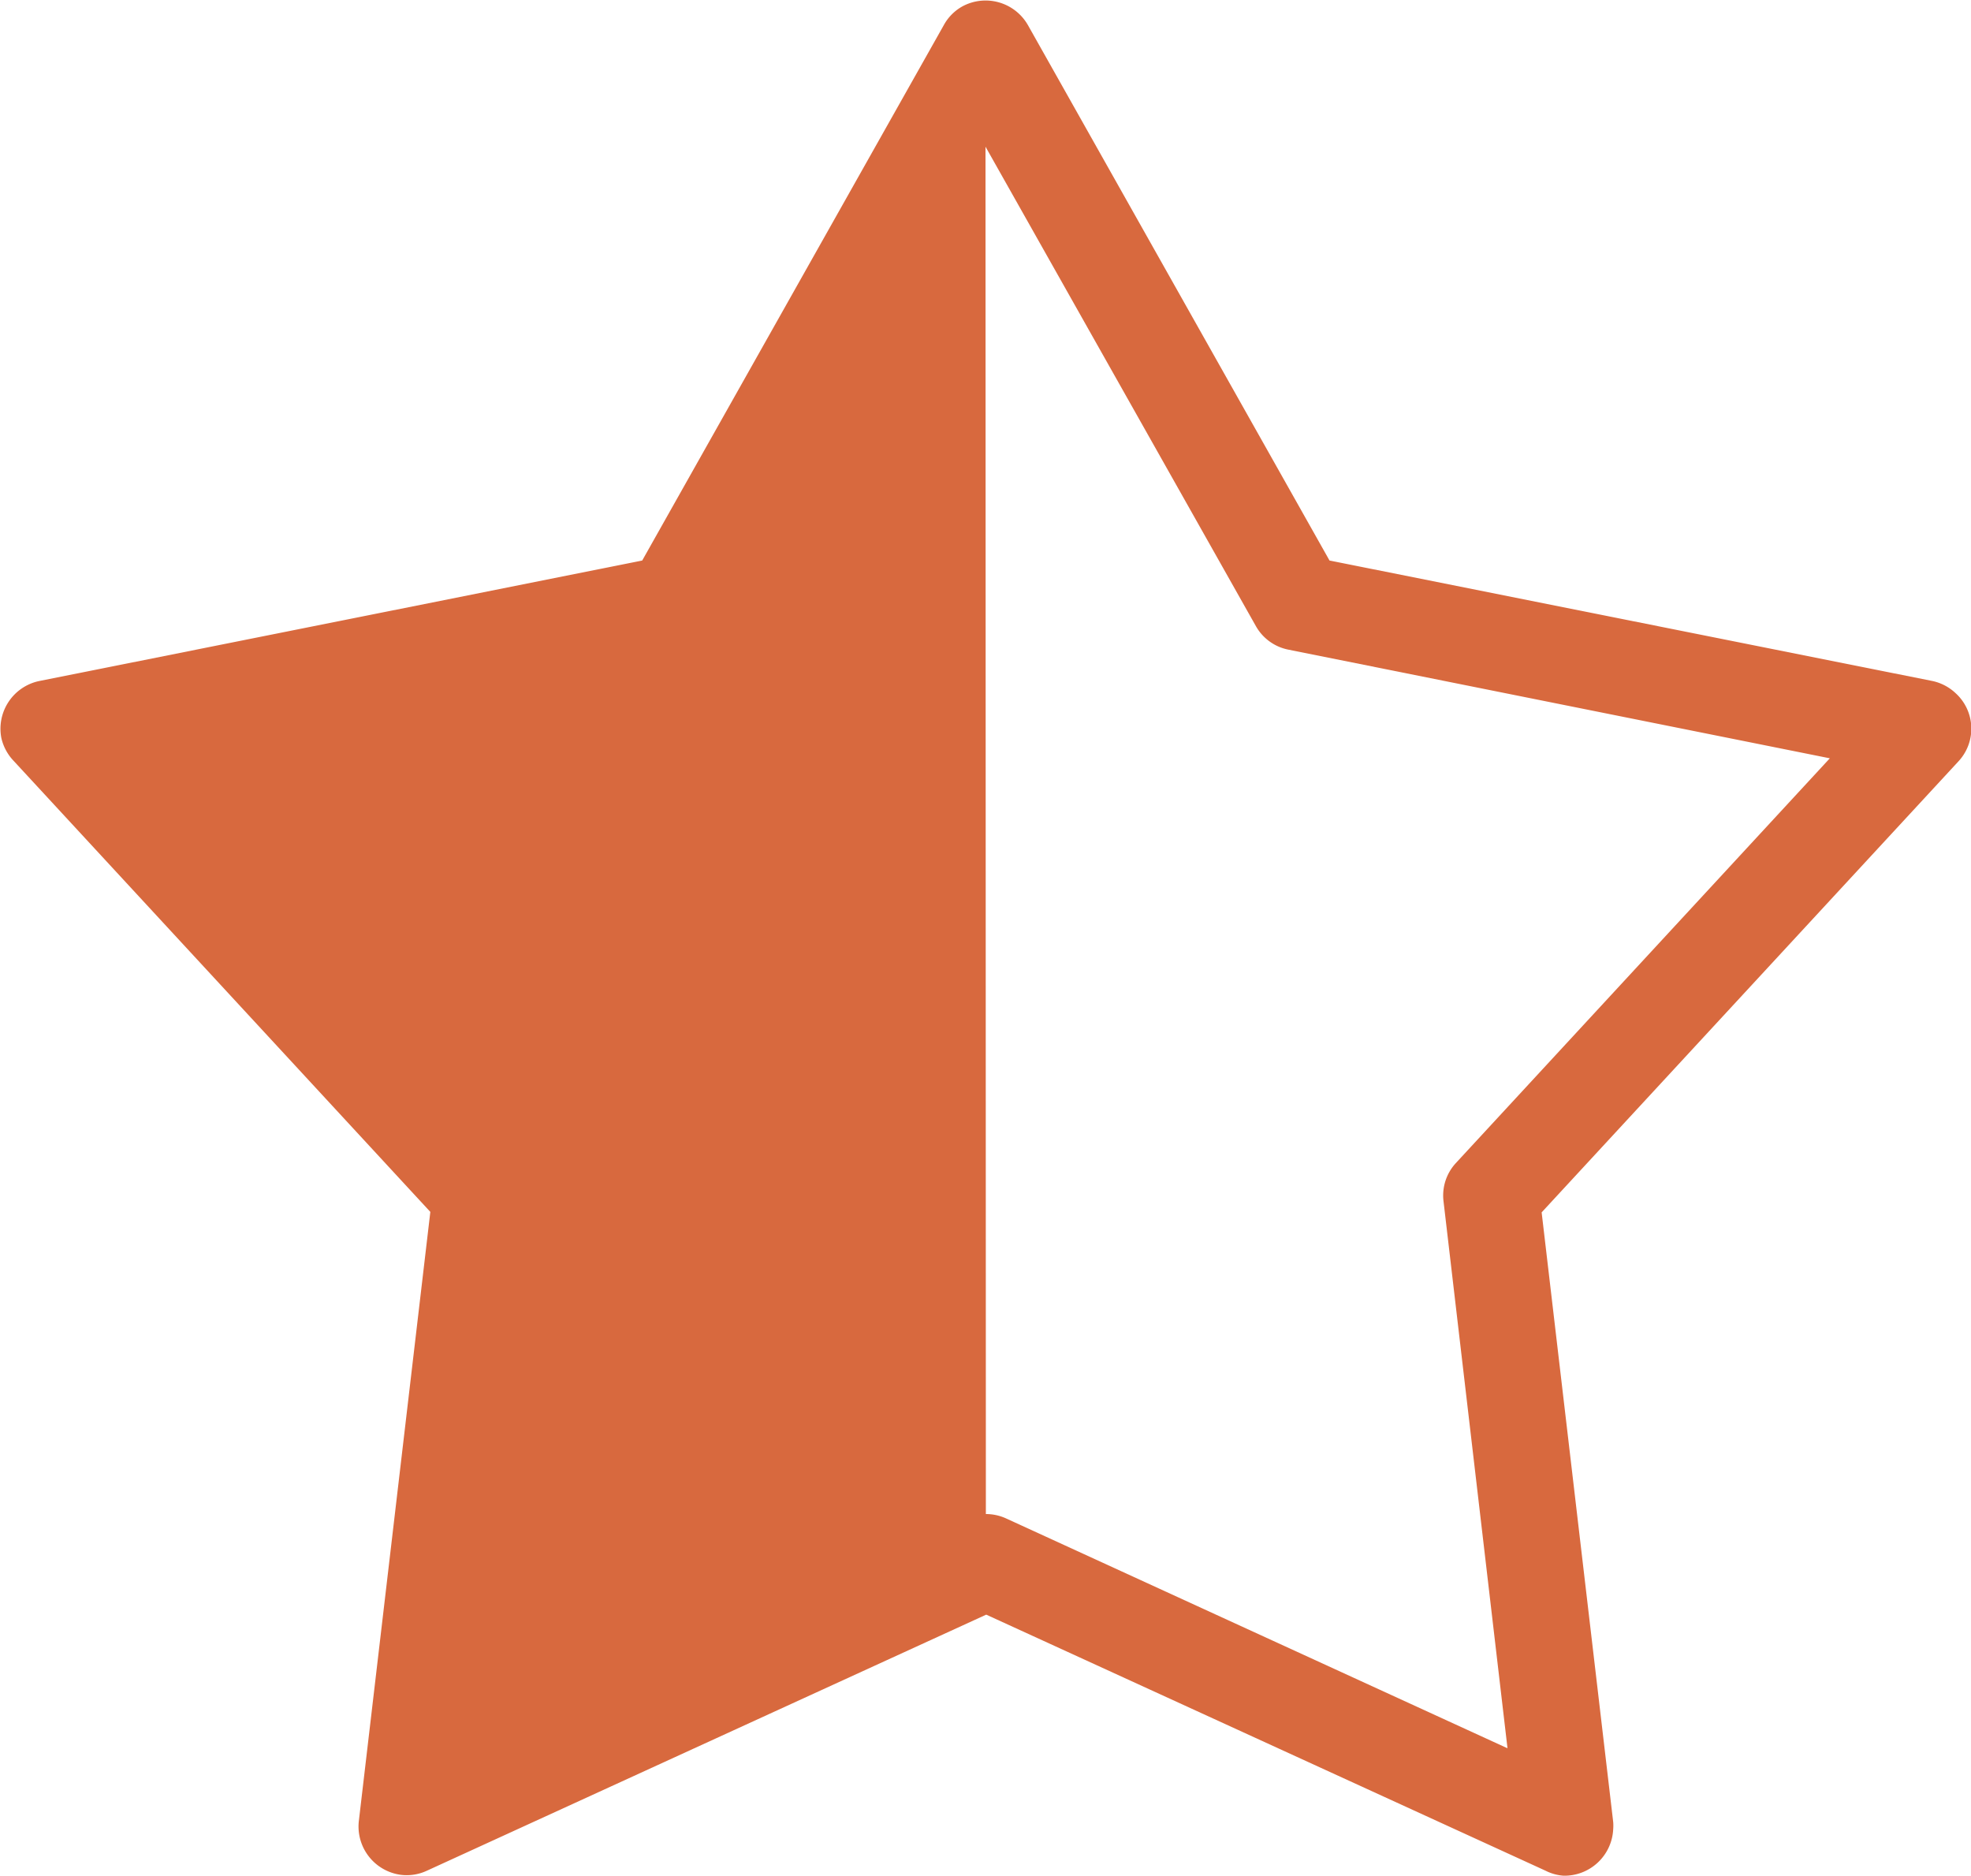 <svg xmlns="http://www.w3.org/2000/svg" width="16.168" height="15.383" viewBox="0 0 16.168 15.383"><defs><style>.a{fill:#d8693e;}</style></defs><g transform="translate(553.157 -2472.751)"><path class="a" d="M-540.331,2488.134a.4.4,0,0,0,.407-.382.374.374,0,0,0,0-.058l-.587-5,3.42-3.7a.393.393,0,0,0-.023-.557.4.4,0,0,0-.187-.1l-4.95-.989-2.474-4.391a.4.4,0,0,0-.537-.154.389.389,0,0,0-.153.154l-2.474,4.391-4.95.989a.4.4,0,0,0-.307.466.4.4,0,0,0,.1.187l3.419,3.7-.587,5a.4.4,0,0,0,.346.437.392.392,0,0,0,.213-.034l4.588-2.1,4.588,2.1A.387.387,0,0,0-540.331,2488.134Zm-4.742-14.18,2.218,3.932a.393.393,0,0,0,.267.193l4.441.891-3.069,3.321a.392.392,0,0,0-.1.311l.525,4.487h0l-4.113-1.885a.4.4,0,0,0-.166-.036"/></g></svg>